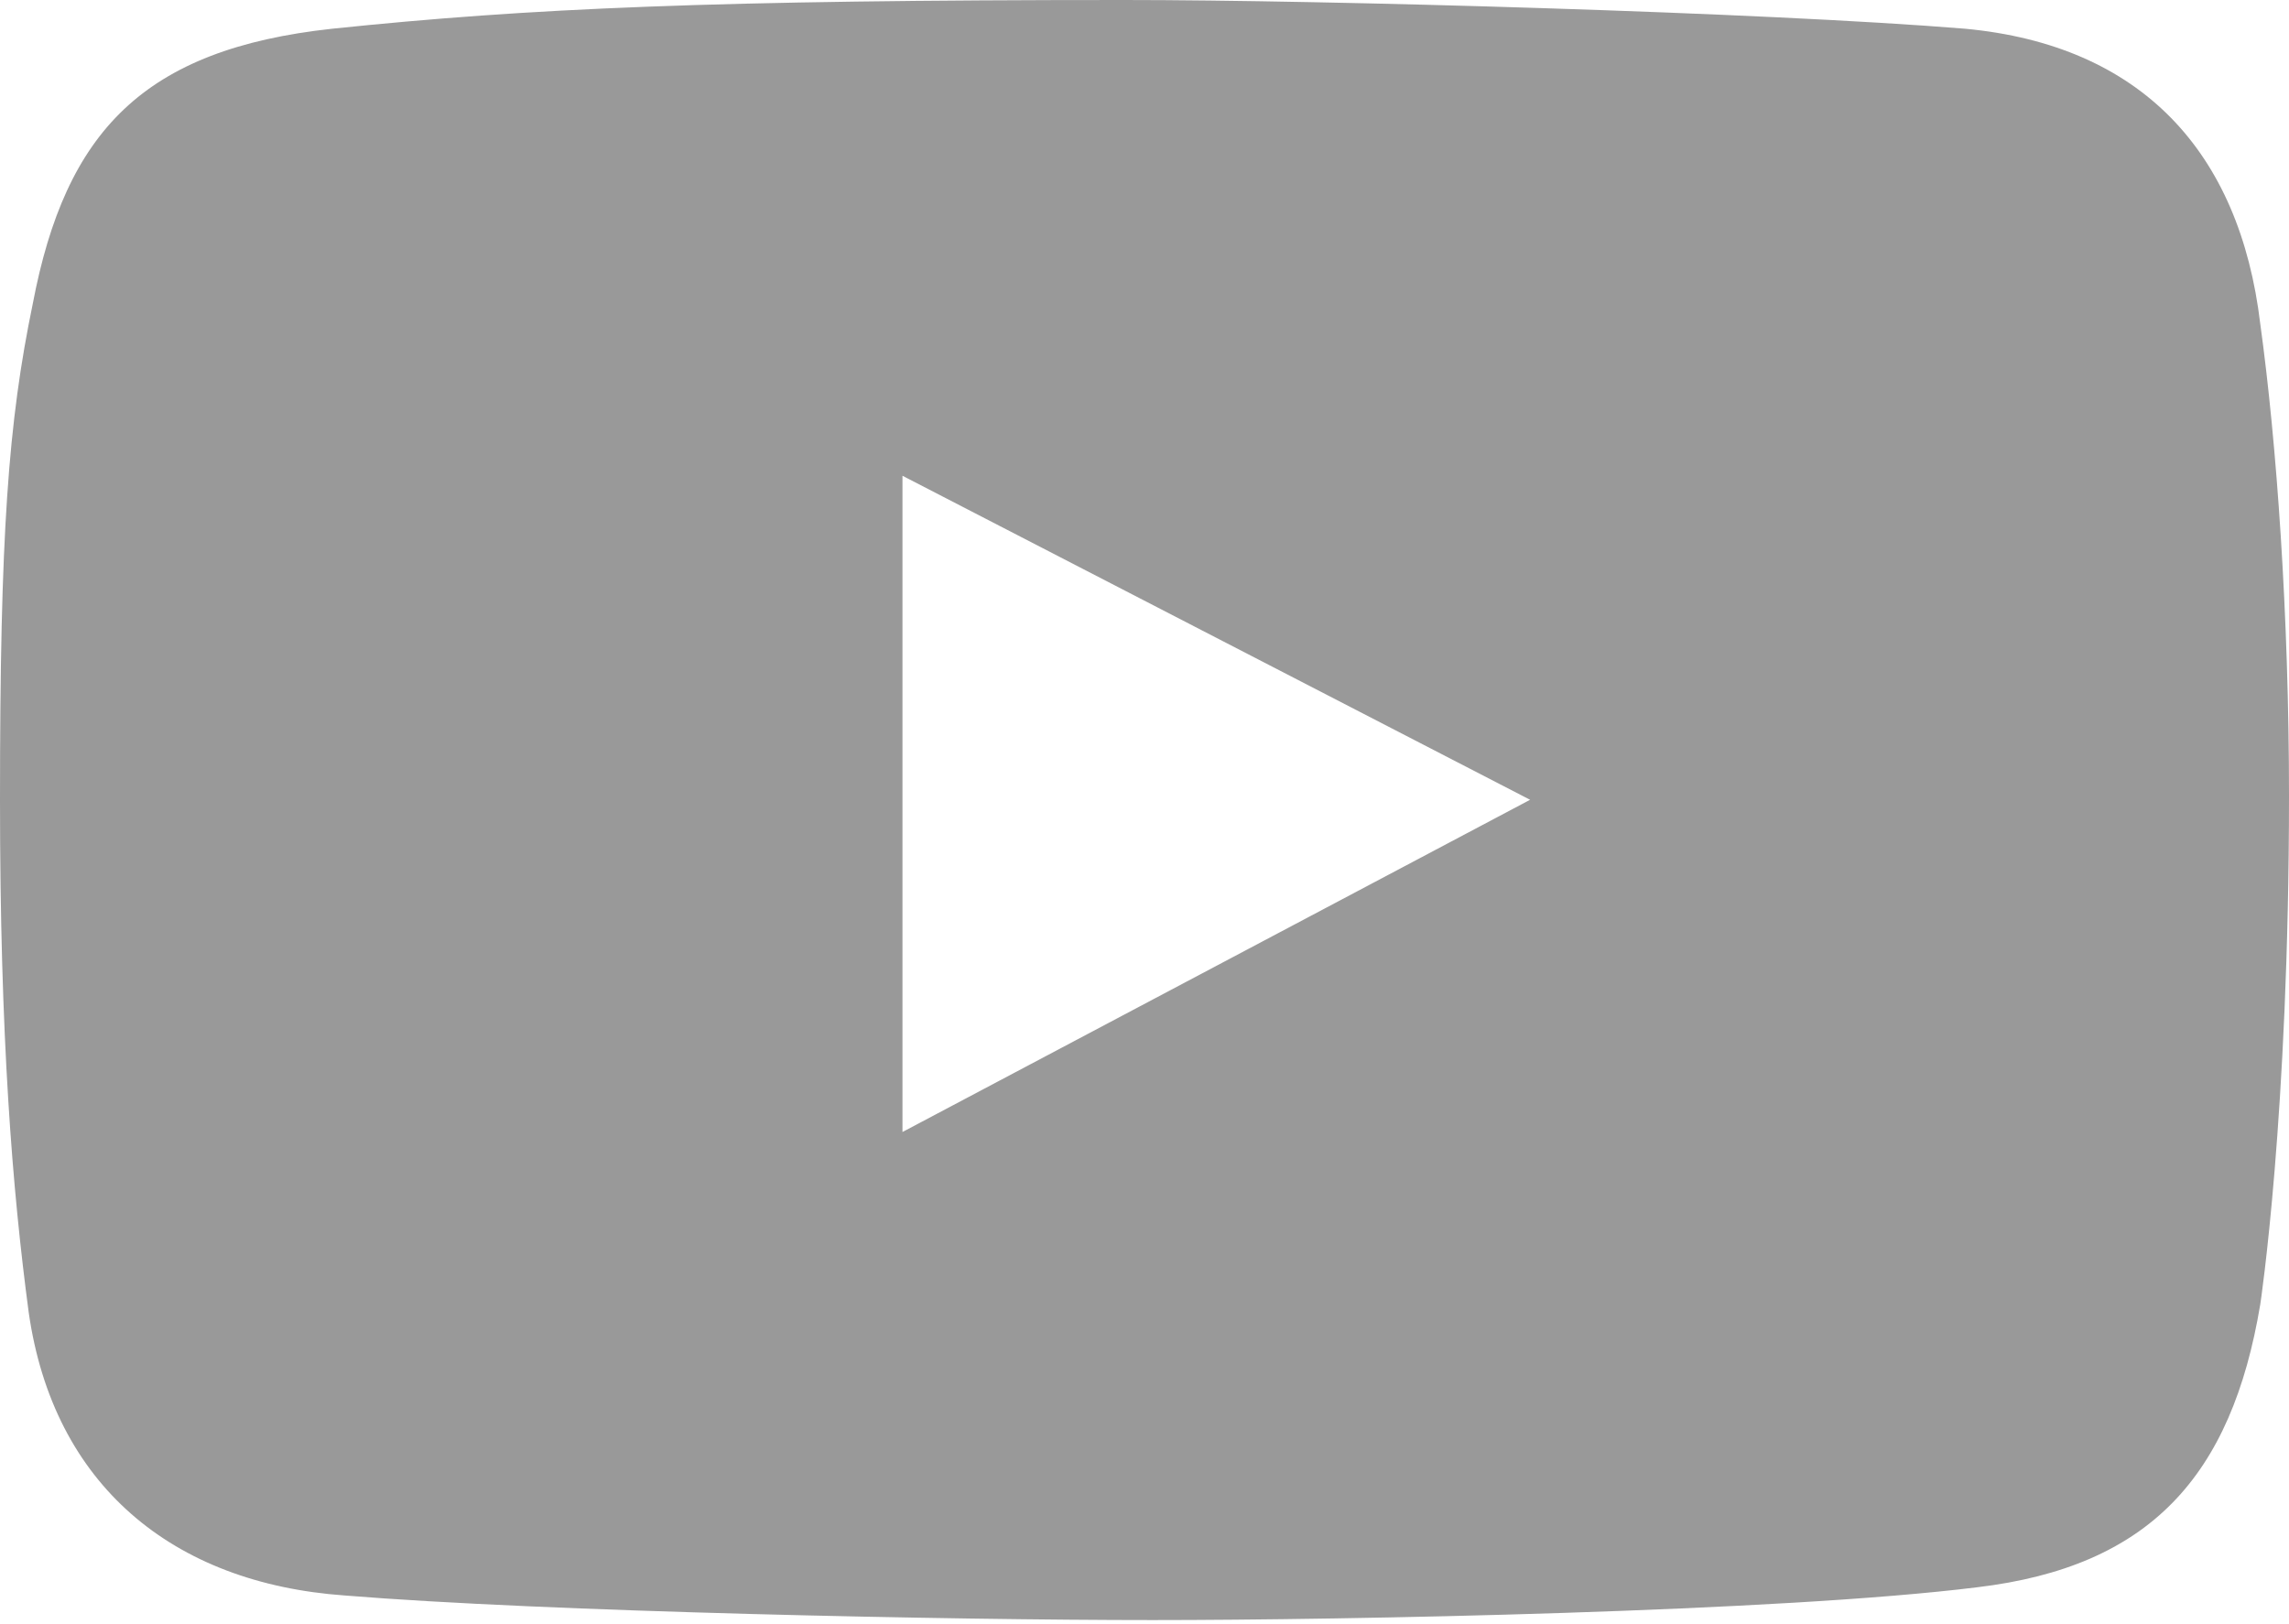 <?xml version="1.0" encoding="UTF-8"?> <!-- Generator: Adobe Illustrator 23.0.2, SVG Export Plug-In . SVG Version: 6.00 Build 0) --> <svg xmlns="http://www.w3.org/2000/svg" xmlns:xlink="http://www.w3.org/1999/xlink" id="Layer_1" x="0px" y="0px" viewBox="0 0 55.8 39.6" style="enable-background:new 0 0 55.8 39.6;" xml:space="preserve"> <style type="text/css"> .st0{fill:#999999;} </style> <path class="st0" d="M55.1,7.9c-0.5-4.2-2.9-6.8-7.2-7.2C43,0.3,32.3,0,27.4,0C17.4,0,12.9,0.2,8.1,0.7C3.5,1.2,1.6,3.2,0.8,7.4 C0.2,10.3,0,13,0,19.5C0,25.3,0.3,29,0.7,32c0.6,4.2,3.5,6.6,7.7,6.9c4.9,0.4,14.8,0.6,19.7,0.6c4.7,0,15.3-0.2,20.1-0.8 c4.2-0.5,6.2-2.7,6.9-6.9c0,0,0.7-4.6,0.7-12.4C55.8,15,55.5,10.8,55.1,7.9z M22,27.6v-16l15.3,7.9L22,27.6z"></path> </svg> 